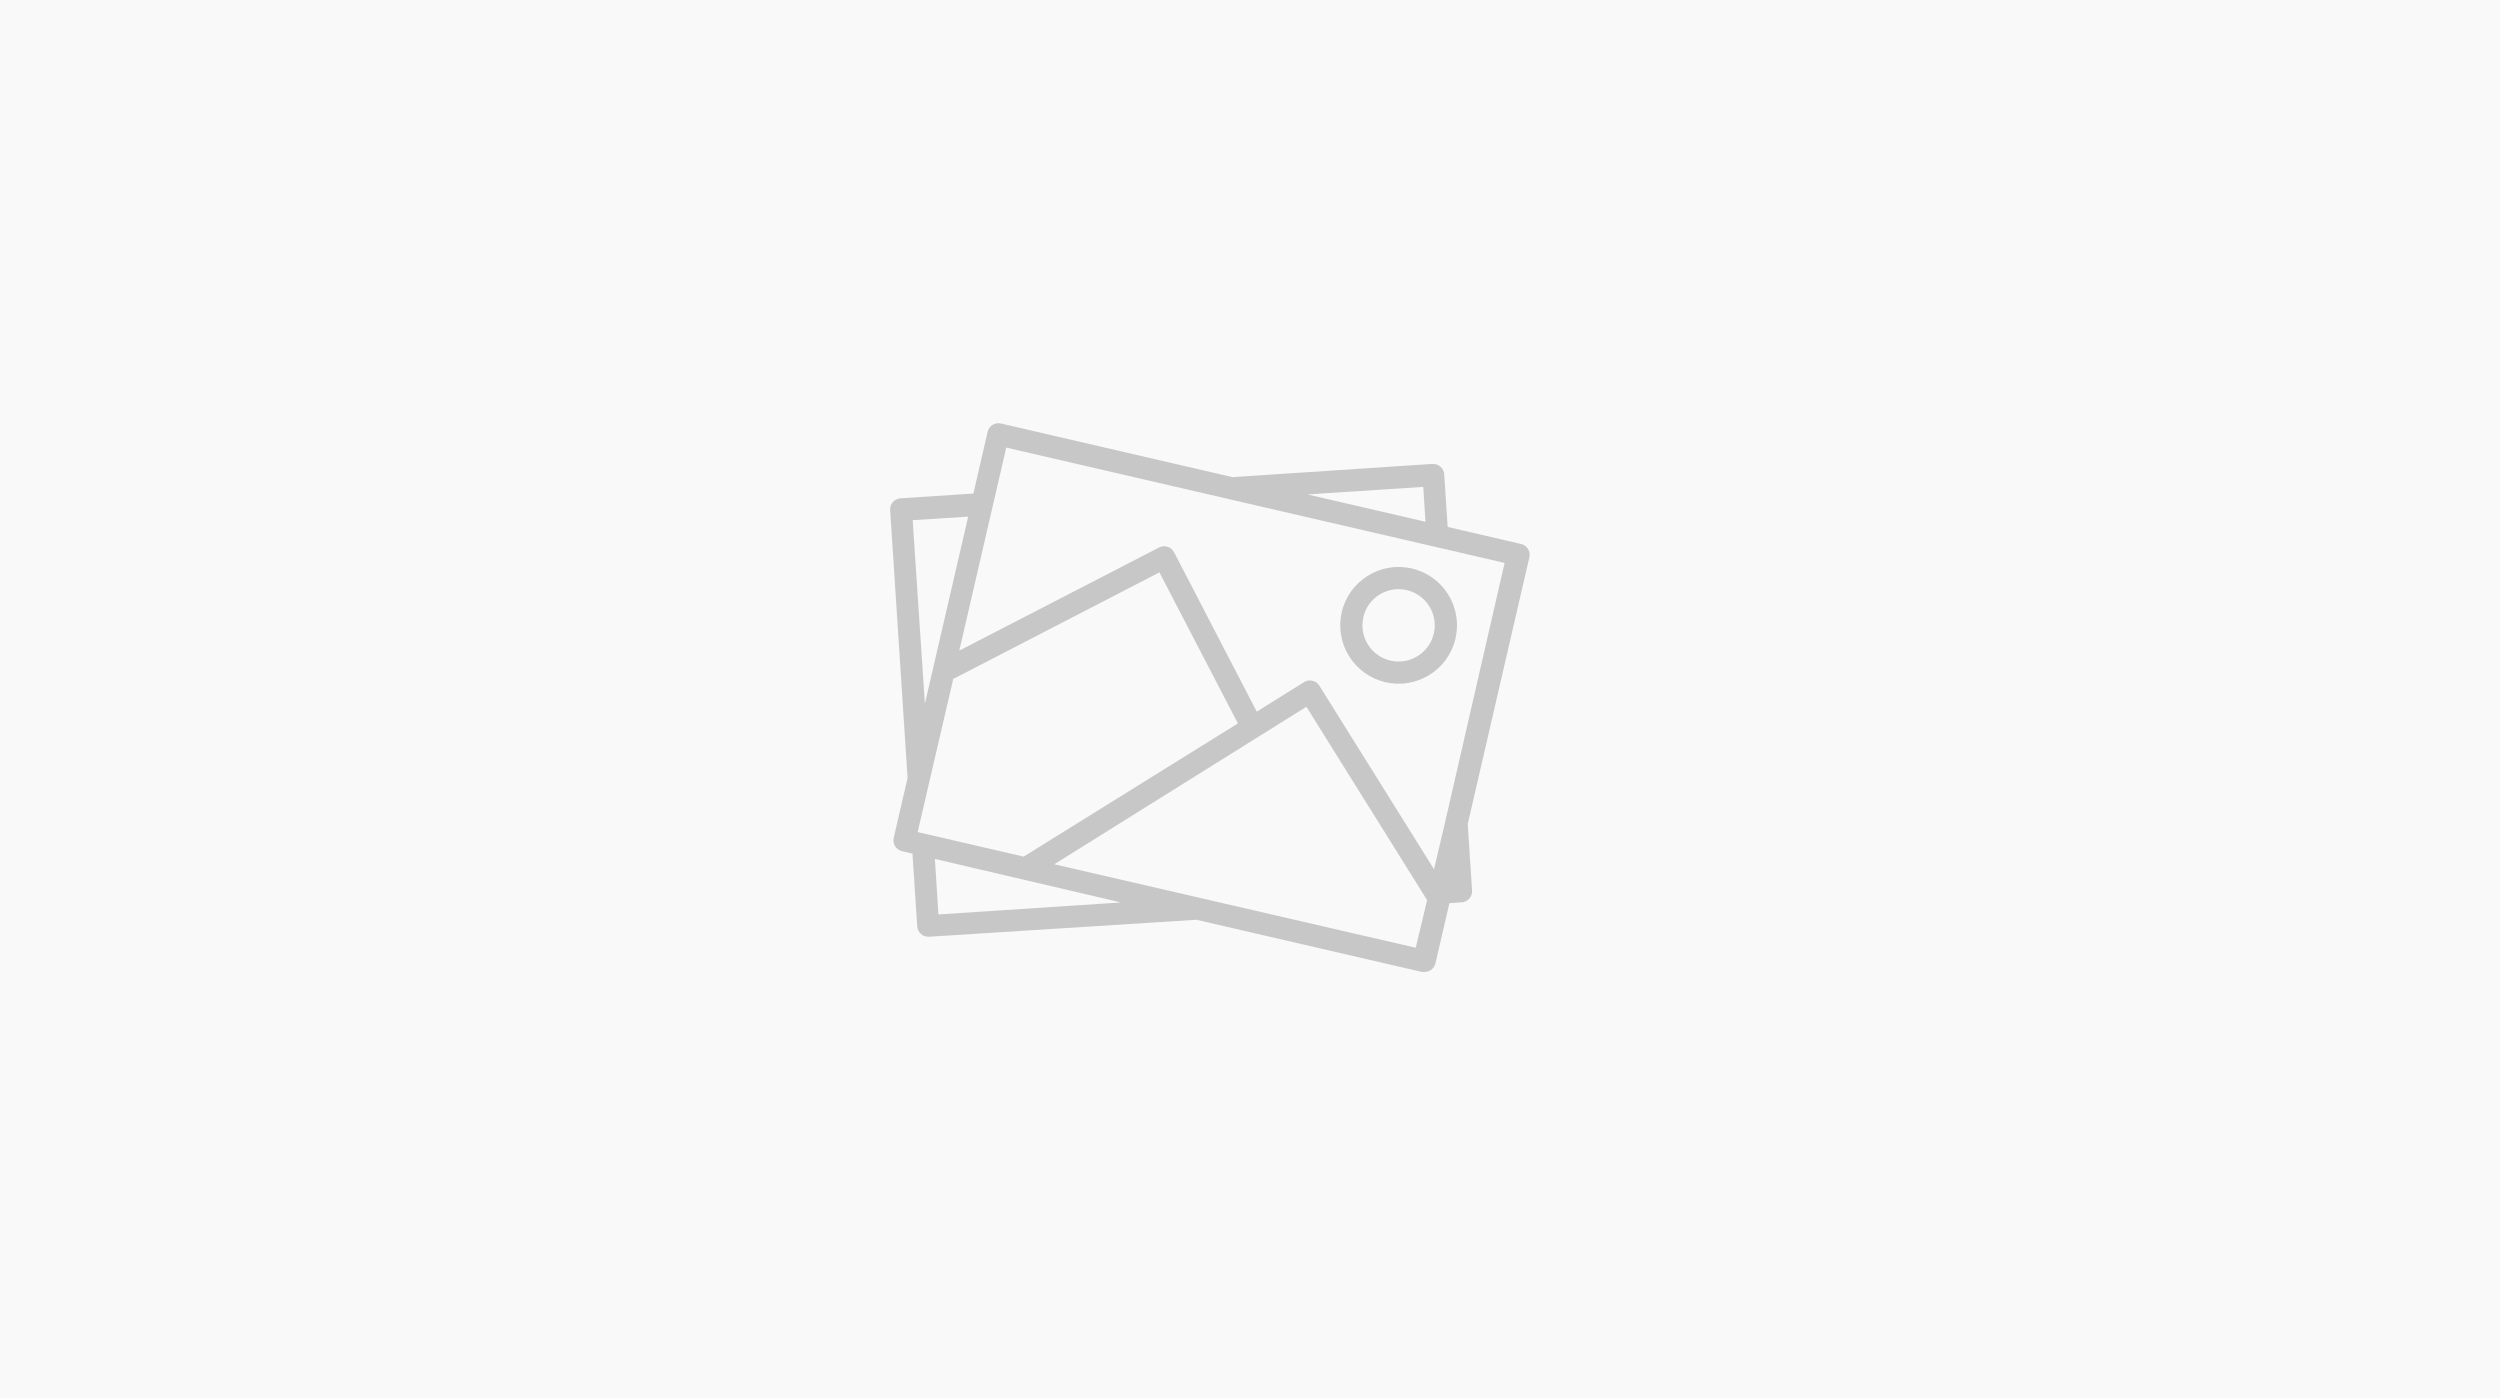 <svg enable-background="new 0 0 589.926 329.959" height="329.959" viewBox="0 0 589.926 329.959" width="589.926" xmlns="http://www.w3.org/2000/svg"><path d="m-56-40h727v390h-727z" fill="#f9f9f9"/><path d="m358.788 128.327-17.181-3.981-.812-12.415c-.044-.697-.365-1.348-.891-1.807-.517-.459-1.195-.694-1.886-.655l-47.196 3.117-54.634-12.65c-.682-.157-1.399-.035-1.991.34-.551.348-.953.89-1.126 1.519l-3.379 14.667-17.208 1.126c-1.437.098-2.526 1.338-2.436 2.776l4.112 63.225-3.274 14.117c-.326 1.409.552 2.816 1.961 3.142.001 0 .002.001.003.001l2.462.576 1.126 17.181c.096 1.374 1.241 2.439 2.619 2.436h.183l63.068-4.007 53.194 12.31h.602c1.241.033 2.334-.809 2.619-2.017l3.3-14.222 2.907-.183c1.437-.098 2.526-1.338 2.436-2.776l-1.021-15.715 14.562-63.016c.282-1.419-.64-2.797-2.059-3.079-.019-.003-.039-.006-.06-.01zm-22.944-13.436.524 8.224-27.841-6.443zm-120.478 7.857 13.096-.838-10.215 44.132zm9.847 37.322 48.375-25.012 18.517 35.646-50.549 31.429-25.012-5.788 8.407-36.196zm-3.771 55.709-.838-13.096 43.896 10.267zm112.621 7.857-85.278-19.696 59.48-37.165 28.496 45.625zm6.941-29.648-2.619 11.131-27.055-43.32c-.763-1.229-2.378-1.606-3.607-.843-.003.002-.005.003-.008.005l-11.157 6.967-19.512-37.61c-.662-1.286-2.241-1.792-3.527-1.131-.003.001-.006.003-.009.004l-47.144 24.331 11.079-47.903 117.598 27.212z" opacity=".2"/><path d="m326.939 160.987c7.414 1.71 14.81-2.915 16.52-10.329s-2.915-14.81-10.329-16.52-14.81 2.915-16.52 10.329c-.82 3.557-.195 7.294 1.738 10.391 1.937 3.103 5.028 5.307 8.591 6.129zm-5.238-15.348c1.063-4.594 5.649-7.457 10.243-6.394s7.457 5.649 6.394 10.243-5.649 7.457-10.243 6.394c-2.207-.511-4.121-1.878-5.32-3.8-1.194-1.922-1.571-4.242-1.048-6.443z" opacity=".2"/></svg>